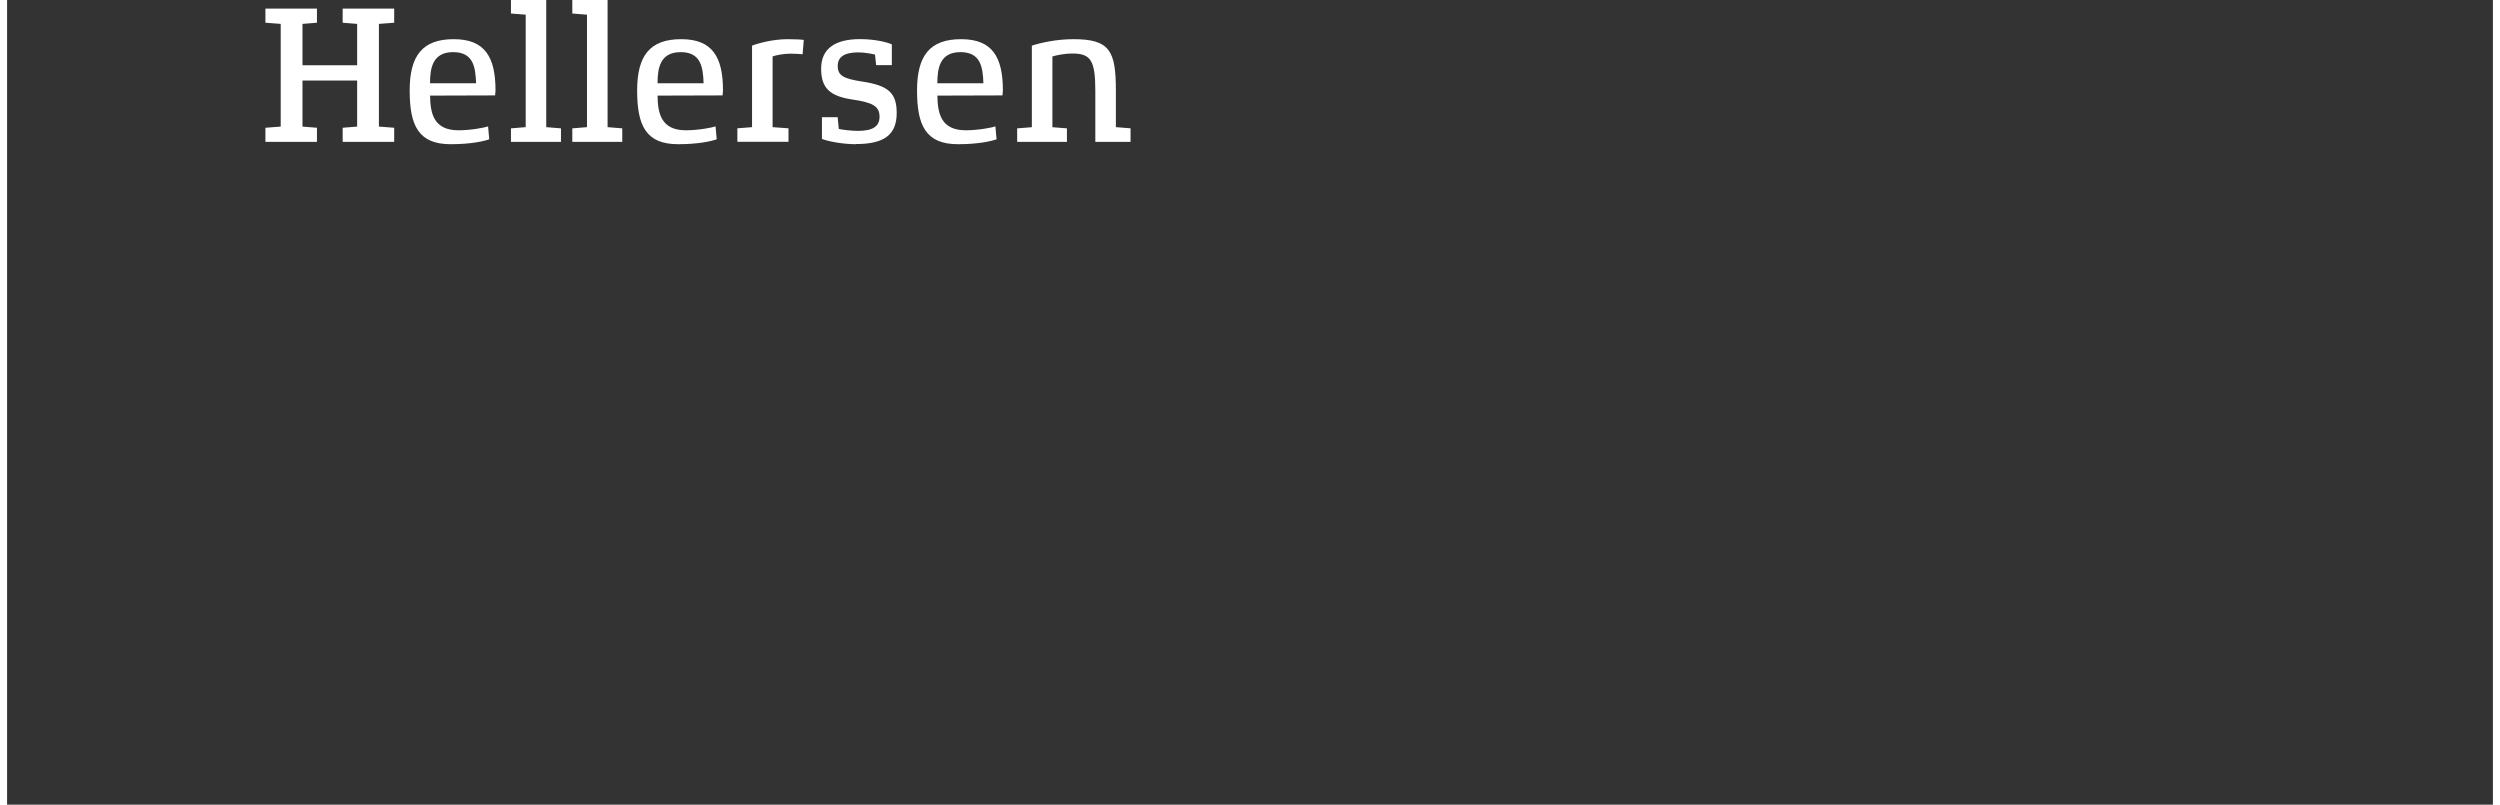 <?xml version="1.0" encoding="UTF-8"?><svg width="640px" height="206px" id="Ebene_1" xmlns="http://www.w3.org/2000/svg" viewBox="0 0 491.12 158.98"><rect x="0" y="0" width="491.12" height="158.98" fill="#333333" stroke="none"/><defs><style>.cls-1{fill:#fff;}</style></defs><polygon class="cls-1" points="76.48 28.03 66.3 28.03 66.3 25.24 69.16 25.01 69.16 15.91 58.36 15.91 58.36 25.01 61.22 25.24 61.22 28.03 51.04 28.03 51.04 25.24 54.06 25.01 54.06 4.72 51.04 4.49 51.04 1.7 61.22 1.7 61.22 4.49 58.36 4.72 58.36 12.89 69.16 12.89 69.16 4.72 66.3 4.49 66.3 1.7 76.48 1.7 76.48 4.49 73.46 4.72 73.46 25.01 76.48 25.24 76.48 28.03"/><path class="cls-1" d="M92.66,16.45c-.12-3.14-.5-6.15-4.53-6.15s-4.57,3.1-4.57,6.15h9.1ZM96.42,18.85l-12.85.04c.04,3.6.77,6.85,5.61,6.85,2.48,0,5.23-.54,5.85-.77l.23,2.55c-1.08.39-3.64.97-7.63.97-6.35,0-8.09-3.68-8.09-10.61s2.56-10.14,8.71-10.14,8.25,3.52,8.25,10.14c0,.15-.08.85-.08.97"/><polygon class="cls-1" points="99.55 0 99.55 2.67 102.46 2.9 102.46 25.12 99.55 25.36 99.55 28.03 109.43 28.03 109.43 25.36 106.52 25.12 106.52 0 99.55 0"/><polygon class="cls-1" points="111.67 0 111.67 2.67 114.57 2.9 114.57 25.12 111.67 25.36 111.67 28.03 121.54 28.03 121.54 25.36 118.64 25.12 118.64 0 111.67 0"/><path class="cls-1" d="M137.61,16.45c-.12-3.14-.5-6.15-4.53-6.15s-4.57,3.1-4.57,6.15h9.1ZM141.36,18.85l-12.85.04c.04,3.6.77,6.85,5.61,6.85,2.48,0,5.23-.54,5.85-.77l.23,2.55c-1.08.39-3.64.97-7.63.97-6.35,0-8.09-3.68-8.09-10.61s2.55-10.14,8.71-10.14,8.25,3.52,8.25,10.14c0,.15-.08.85-.08.97"/><path class="cls-1" d="M157.16,10.72c-.31-.04-1.47-.12-2.4-.12-1.51,0-2.94.35-3.52.54v13.98l3.14.23v2.67h-10.1v-2.67l2.9-.23V9.02c1.24-.5,4.22-1.28,7.05-1.28,1.51,0,2.82.08,3.17.15l-.23,2.83Z"/><path class="cls-1" d="M167.69,28.49c-2.63,0-5.57-.58-6.7-1.04v-4.3h3.1l.23,2.32c.54.15,2.52.39,3.75.39,2.86,0,4.3-.81,4.3-2.79,0-2.13-1.43-2.83-5.38-3.41-4.38-.66-6.16-2.21-6.16-6.08,0-4.06,2.86-5.85,7.7-5.85,2.94,0,5.38.62,6.27,1.04v4.1h-3.1l-.23-2.09c-.5-.12-1.98-.43-3.29-.43-2.87,0-4.07.97-4.07,2.67,0,1.9,1.08,2.52,4.88,3.1,4.99.77,6.77,2.13,6.77,6.19,0,4.45-2.63,6.15-8.09,6.15"/><path class="cls-1" d="M192.89,16.45c-.12-3.14-.5-6.15-4.53-6.15s-4.57,3.1-4.57,6.15h9.1ZM196.65,18.85l-12.85.04c.04,3.6.77,6.85,5.61,6.85,2.48,0,5.23-.54,5.85-.77l.23,2.55c-1.08.39-3.64.97-7.62.97-6.35,0-8.09-3.68-8.09-10.61s2.55-10.14,8.71-10.14,8.25,3.52,8.25,10.14c0,.15-.08.85-.08.97"/><path class="cls-1" d="M221.97,28.03h-6.97v-10.14c0-5.96-.93-7.32-4.53-7.32-1.35,0-2.9.27-3.95.58v13.98l2.87.23v2.67h-9.83v-2.67l2.9-.23V9.02c1.86-.62,4.96-1.28,8.24-1.28,7.2,0,8.36,2.36,8.36,10.14v7.24l2.9.23v2.67Z"/></svg>